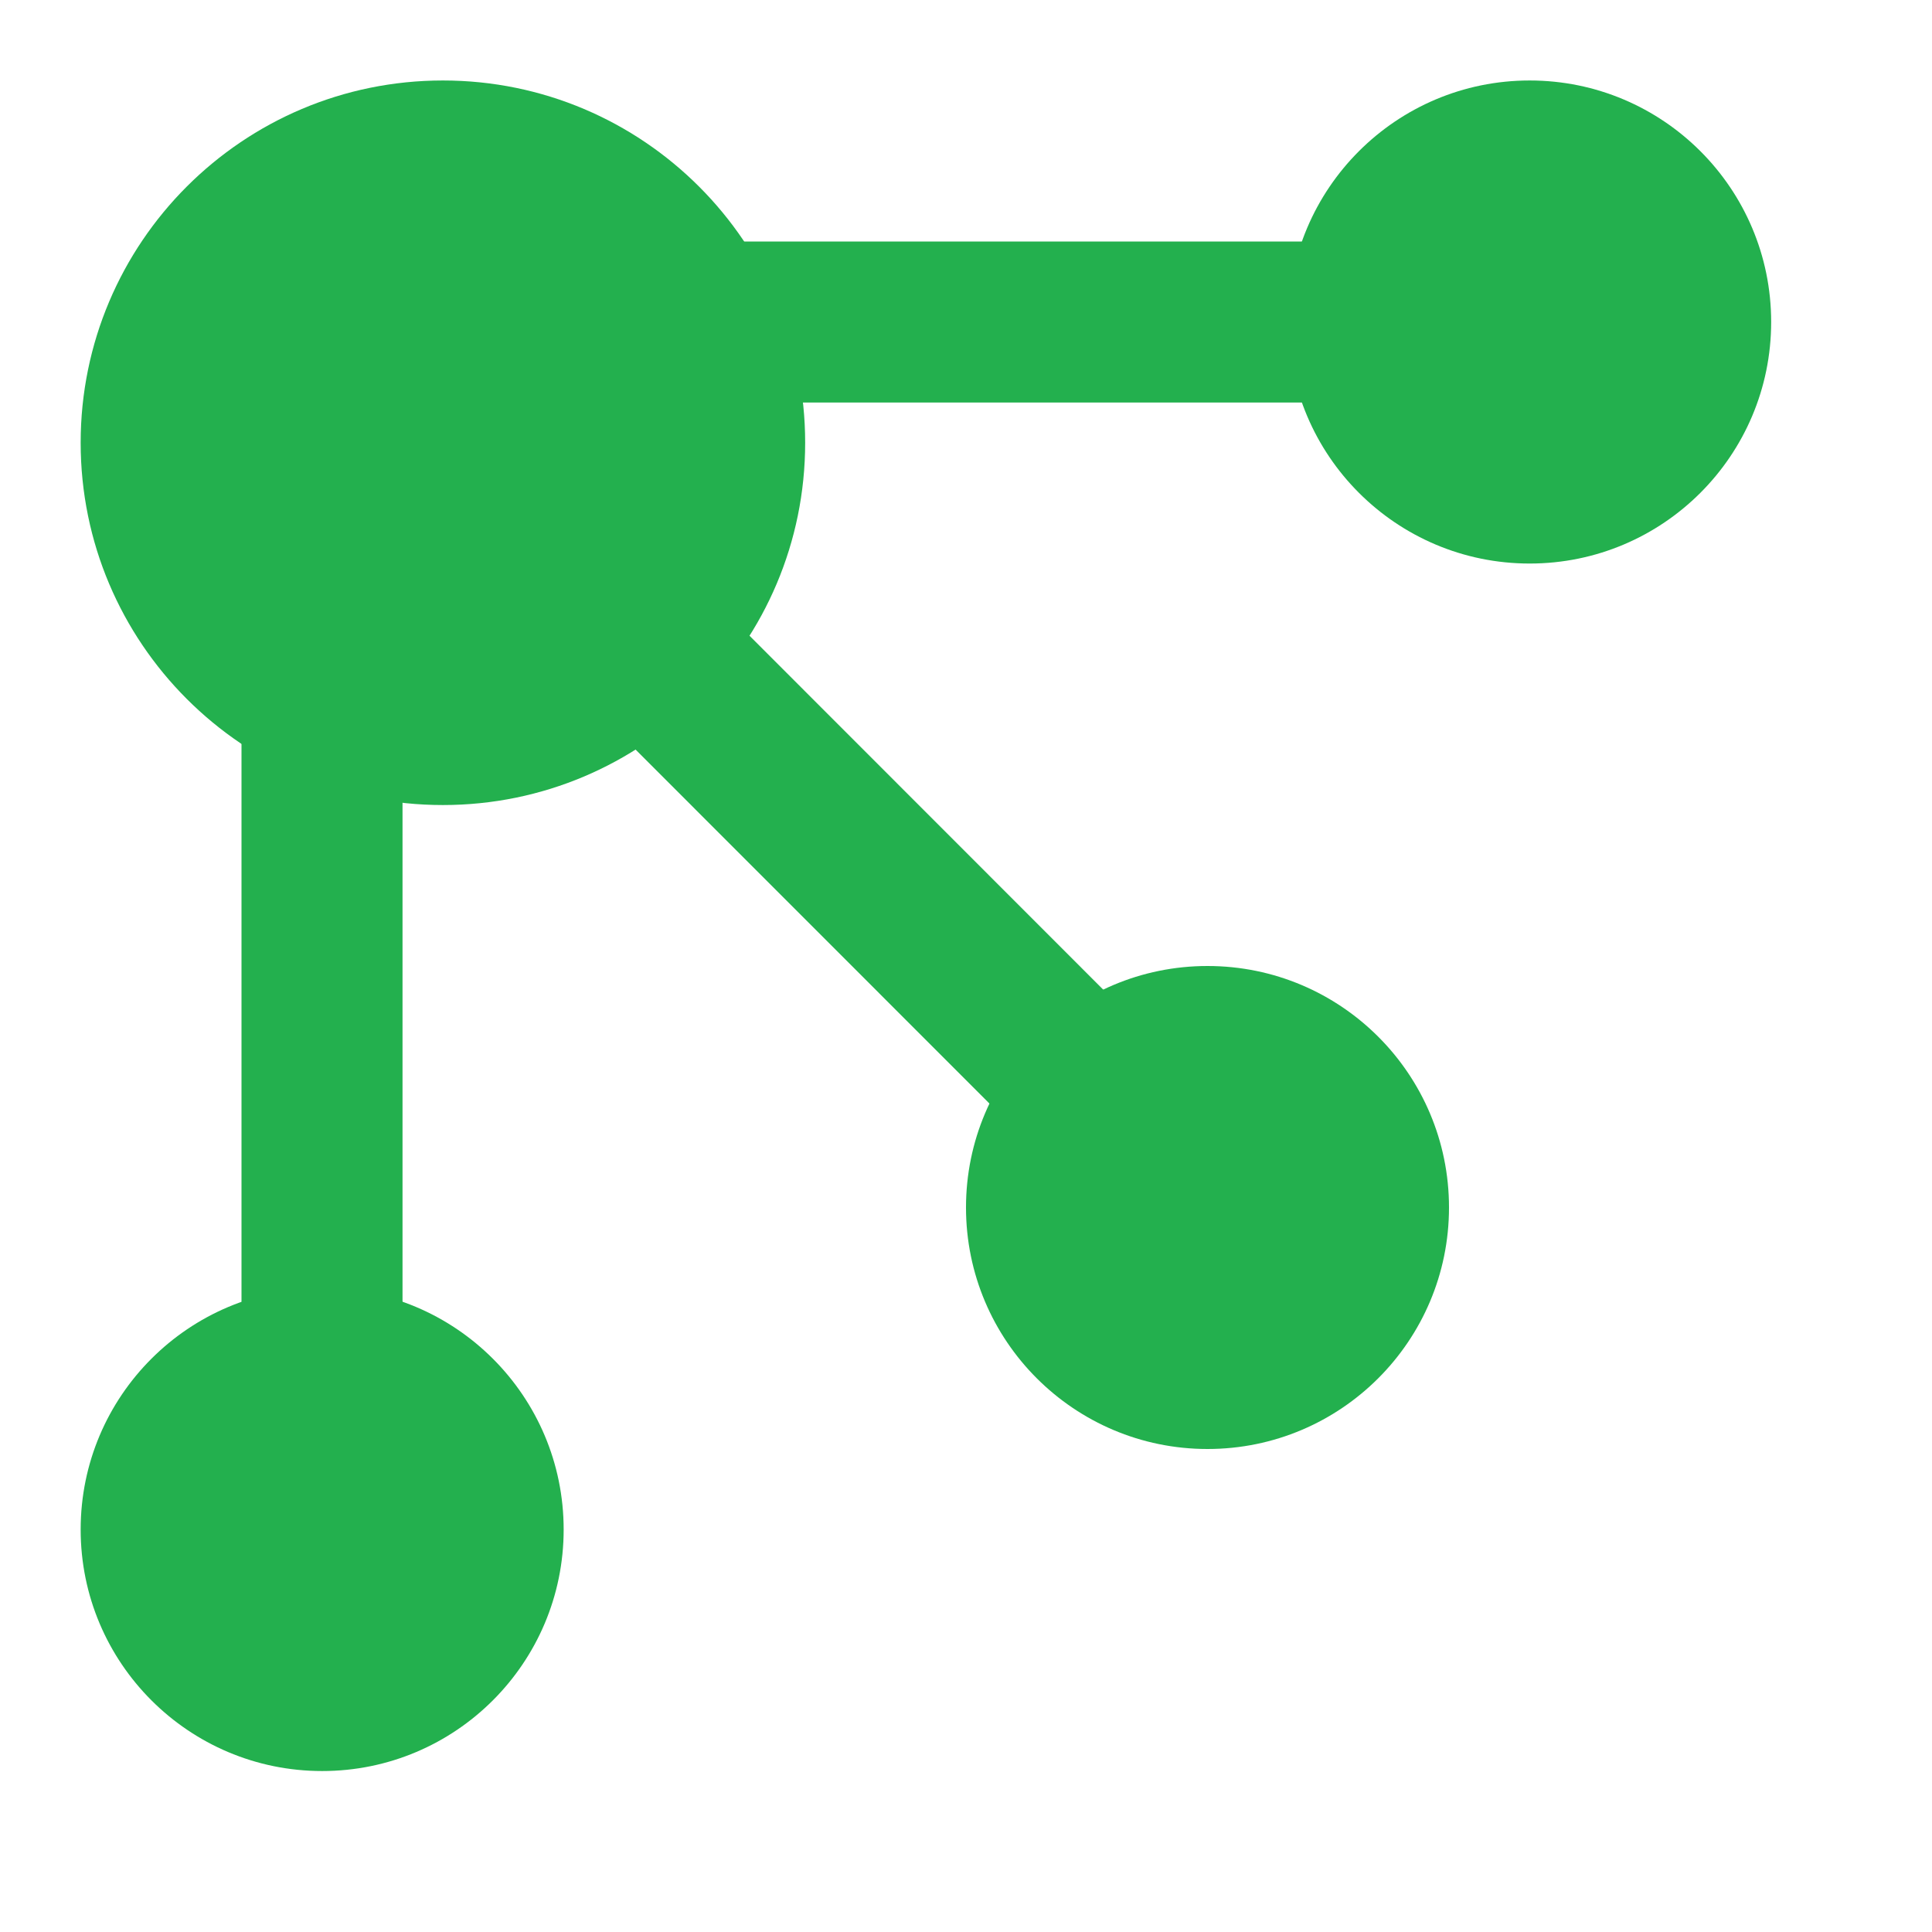 <svg width="32" height="32" viewBox="0 0 32 32" fill="none" xmlns="http://www.w3.org/2000/svg">
<path fill-rule="evenodd" clip-rule="evenodd" d="M22.662 6.667H11.982C11.245 6.667 10.648 6.07 10.648 5.333C10.648 4.597 11.245 4 11.982 4H22.662C23.399 4 23.995 4.597 23.995 5.333C23.995 6.07 23.399 6.667 22.662 6.667Z" fill="#23B04E"/>
<path fill-rule="evenodd" clip-rule="evenodd" d="M9.883 9.884C10.404 9.363 11.248 9.364 11.769 9.884L18.939 17.058C19.459 17.579 19.459 18.423 18.938 18.944C18.417 19.464 17.573 19.464 17.053 18.943L9.882 11.77C9.362 11.249 9.362 10.405 9.883 9.884Z" fill="#23B04E"/>
<path fill-rule="evenodd" clip-rule="evenodd" d="M5.333 10.676C6.07 10.676 6.667 11.273 6.667 12.009L6.667 22.666C6.667 23.403 6.07 24 5.333 24C4.597 24 4 23.403 4 22.666L4 12.009C4 11.273 4.597 10.676 5.333 10.676Z" fill="#23B04E"/>
<path d="M13.336 7.333C13.336 10.647 10.65 13.334 7.336 13.334C4.022 13.334 1.336 10.647 1.336 7.333C1.336 4.02 4.022 1.333 7.336 1.333C10.65 1.333 13.336 4.02 13.336 7.333Z" fill="#23B04E"/>
<path fill-rule="evenodd" clip-rule="evenodd" d="M1.336 25.334C1.336 23.124 3.127 21.334 5.336 21.334C7.545 21.334 9.336 23.124 9.336 25.334C9.336 27.543 7.545 29.334 5.336 29.334C3.127 29.334 1.336 27.543 1.336 25.334Z" fill="#23B04E"/>
<path fill-rule="evenodd" clip-rule="evenodd" d="M16 20C16 17.791 17.791 16 20 16C22.209 16 24 17.791 24 20C24 22.209 22.209 24 20 24C17.791 24 16 22.209 16 20Z" fill="#23B04E"/>
<path fill-rule="evenodd" clip-rule="evenodd" d="M21.336 5.333C21.336 3.124 23.127 1.333 25.336 1.333C27.545 1.333 29.336 3.124 29.336 5.333C29.336 7.543 27.545 9.334 25.336 9.334C23.127 9.334 21.336 7.543 21.336 5.333Z" fill="#23B04E"/>
</svg>
